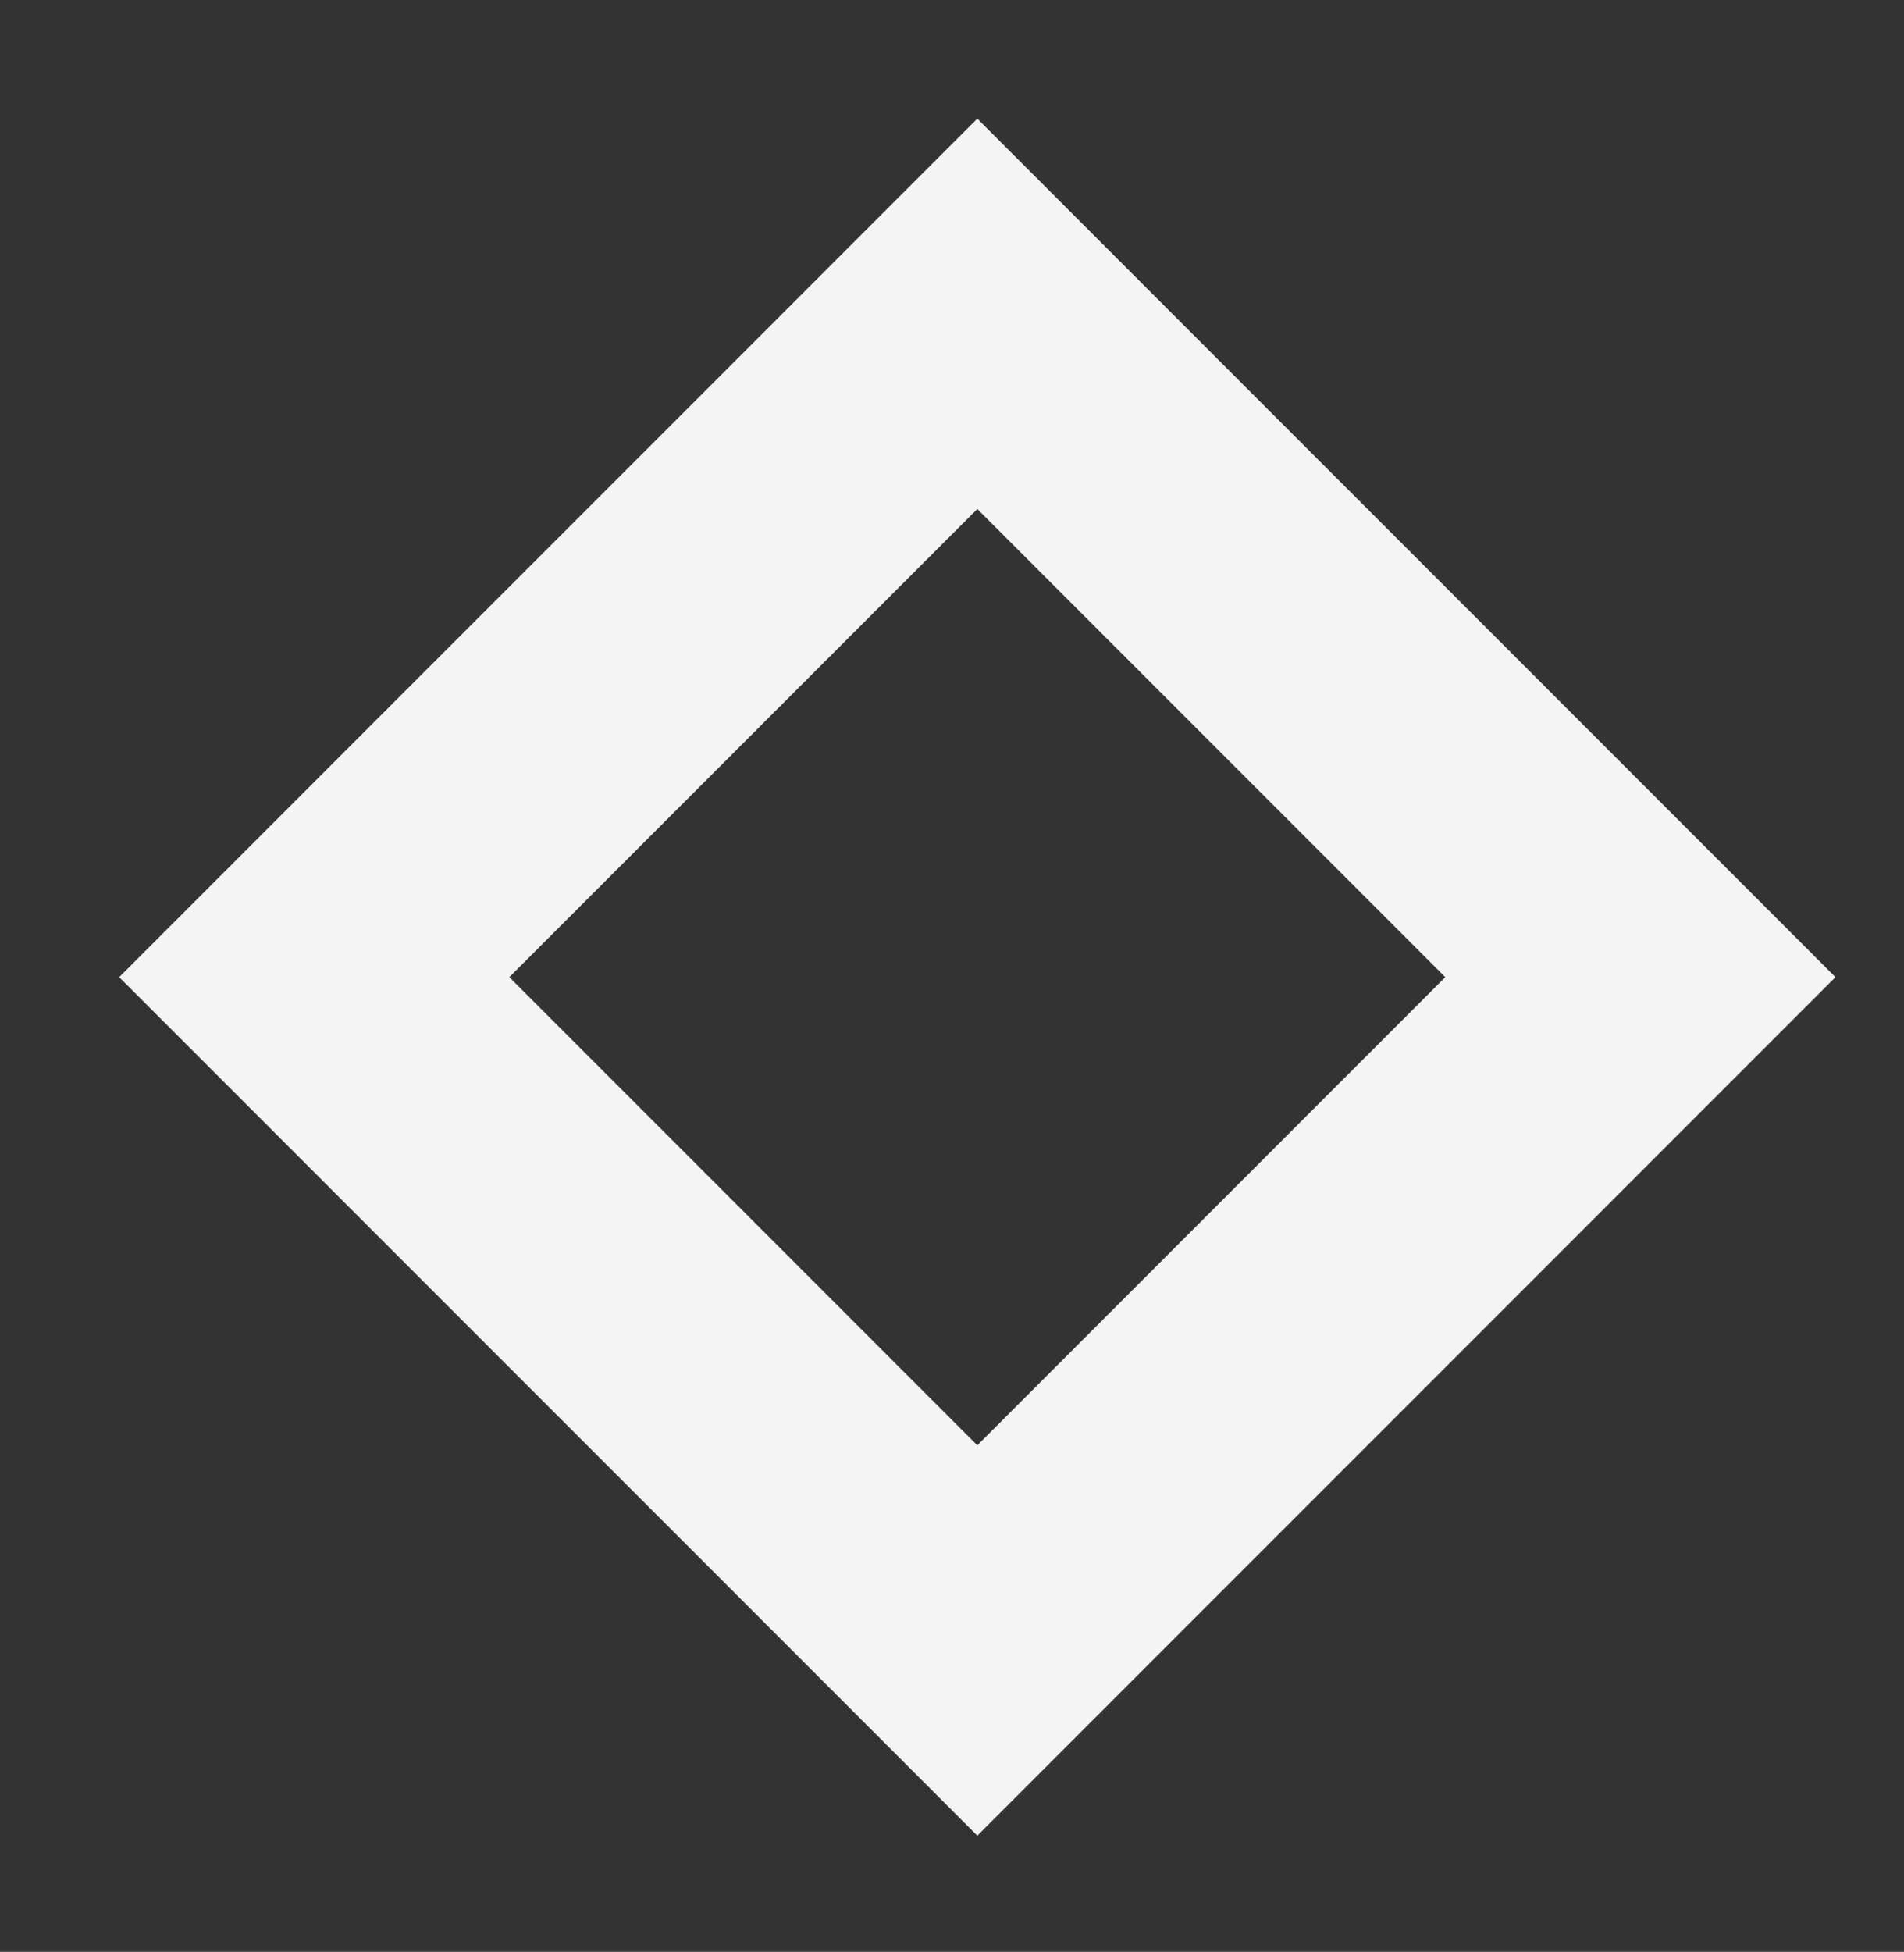 <?xml version="1.0" encoding="UTF-8"?> <!-- Generator: Adobe Illustrator 22.0.1, SVG Export Plug-In . SVG Version: 6.00 Build 0) --> <svg xmlns="http://www.w3.org/2000/svg" xmlns:xlink="http://www.w3.org/1999/xlink" x="0px" y="0px" viewBox="0 0 983 1007.3" style="enable-background:new 0 0 983 1007.3;" xml:space="preserve"><rect x="0" y="0" width="983" height="1007.3" fill="#333333" stroke="none"/> <style type="text/css"> .st0{fill:none;stroke:#F4F4F4;stroke-width:142.46;stroke-miterlimit:10;} </style> <g id="Слой_1"> <g> <rect id="XMLID_2_" x="262.4" y="262" transform="matrix(-0.707 -0.707 0.707 -0.707 504.846 1217.361)" class="st0" width="484.2" height="484.2"></rect> </g> </g> <g id="Слой_2"> </g> <g id="Слой_3"> </g> </svg> 